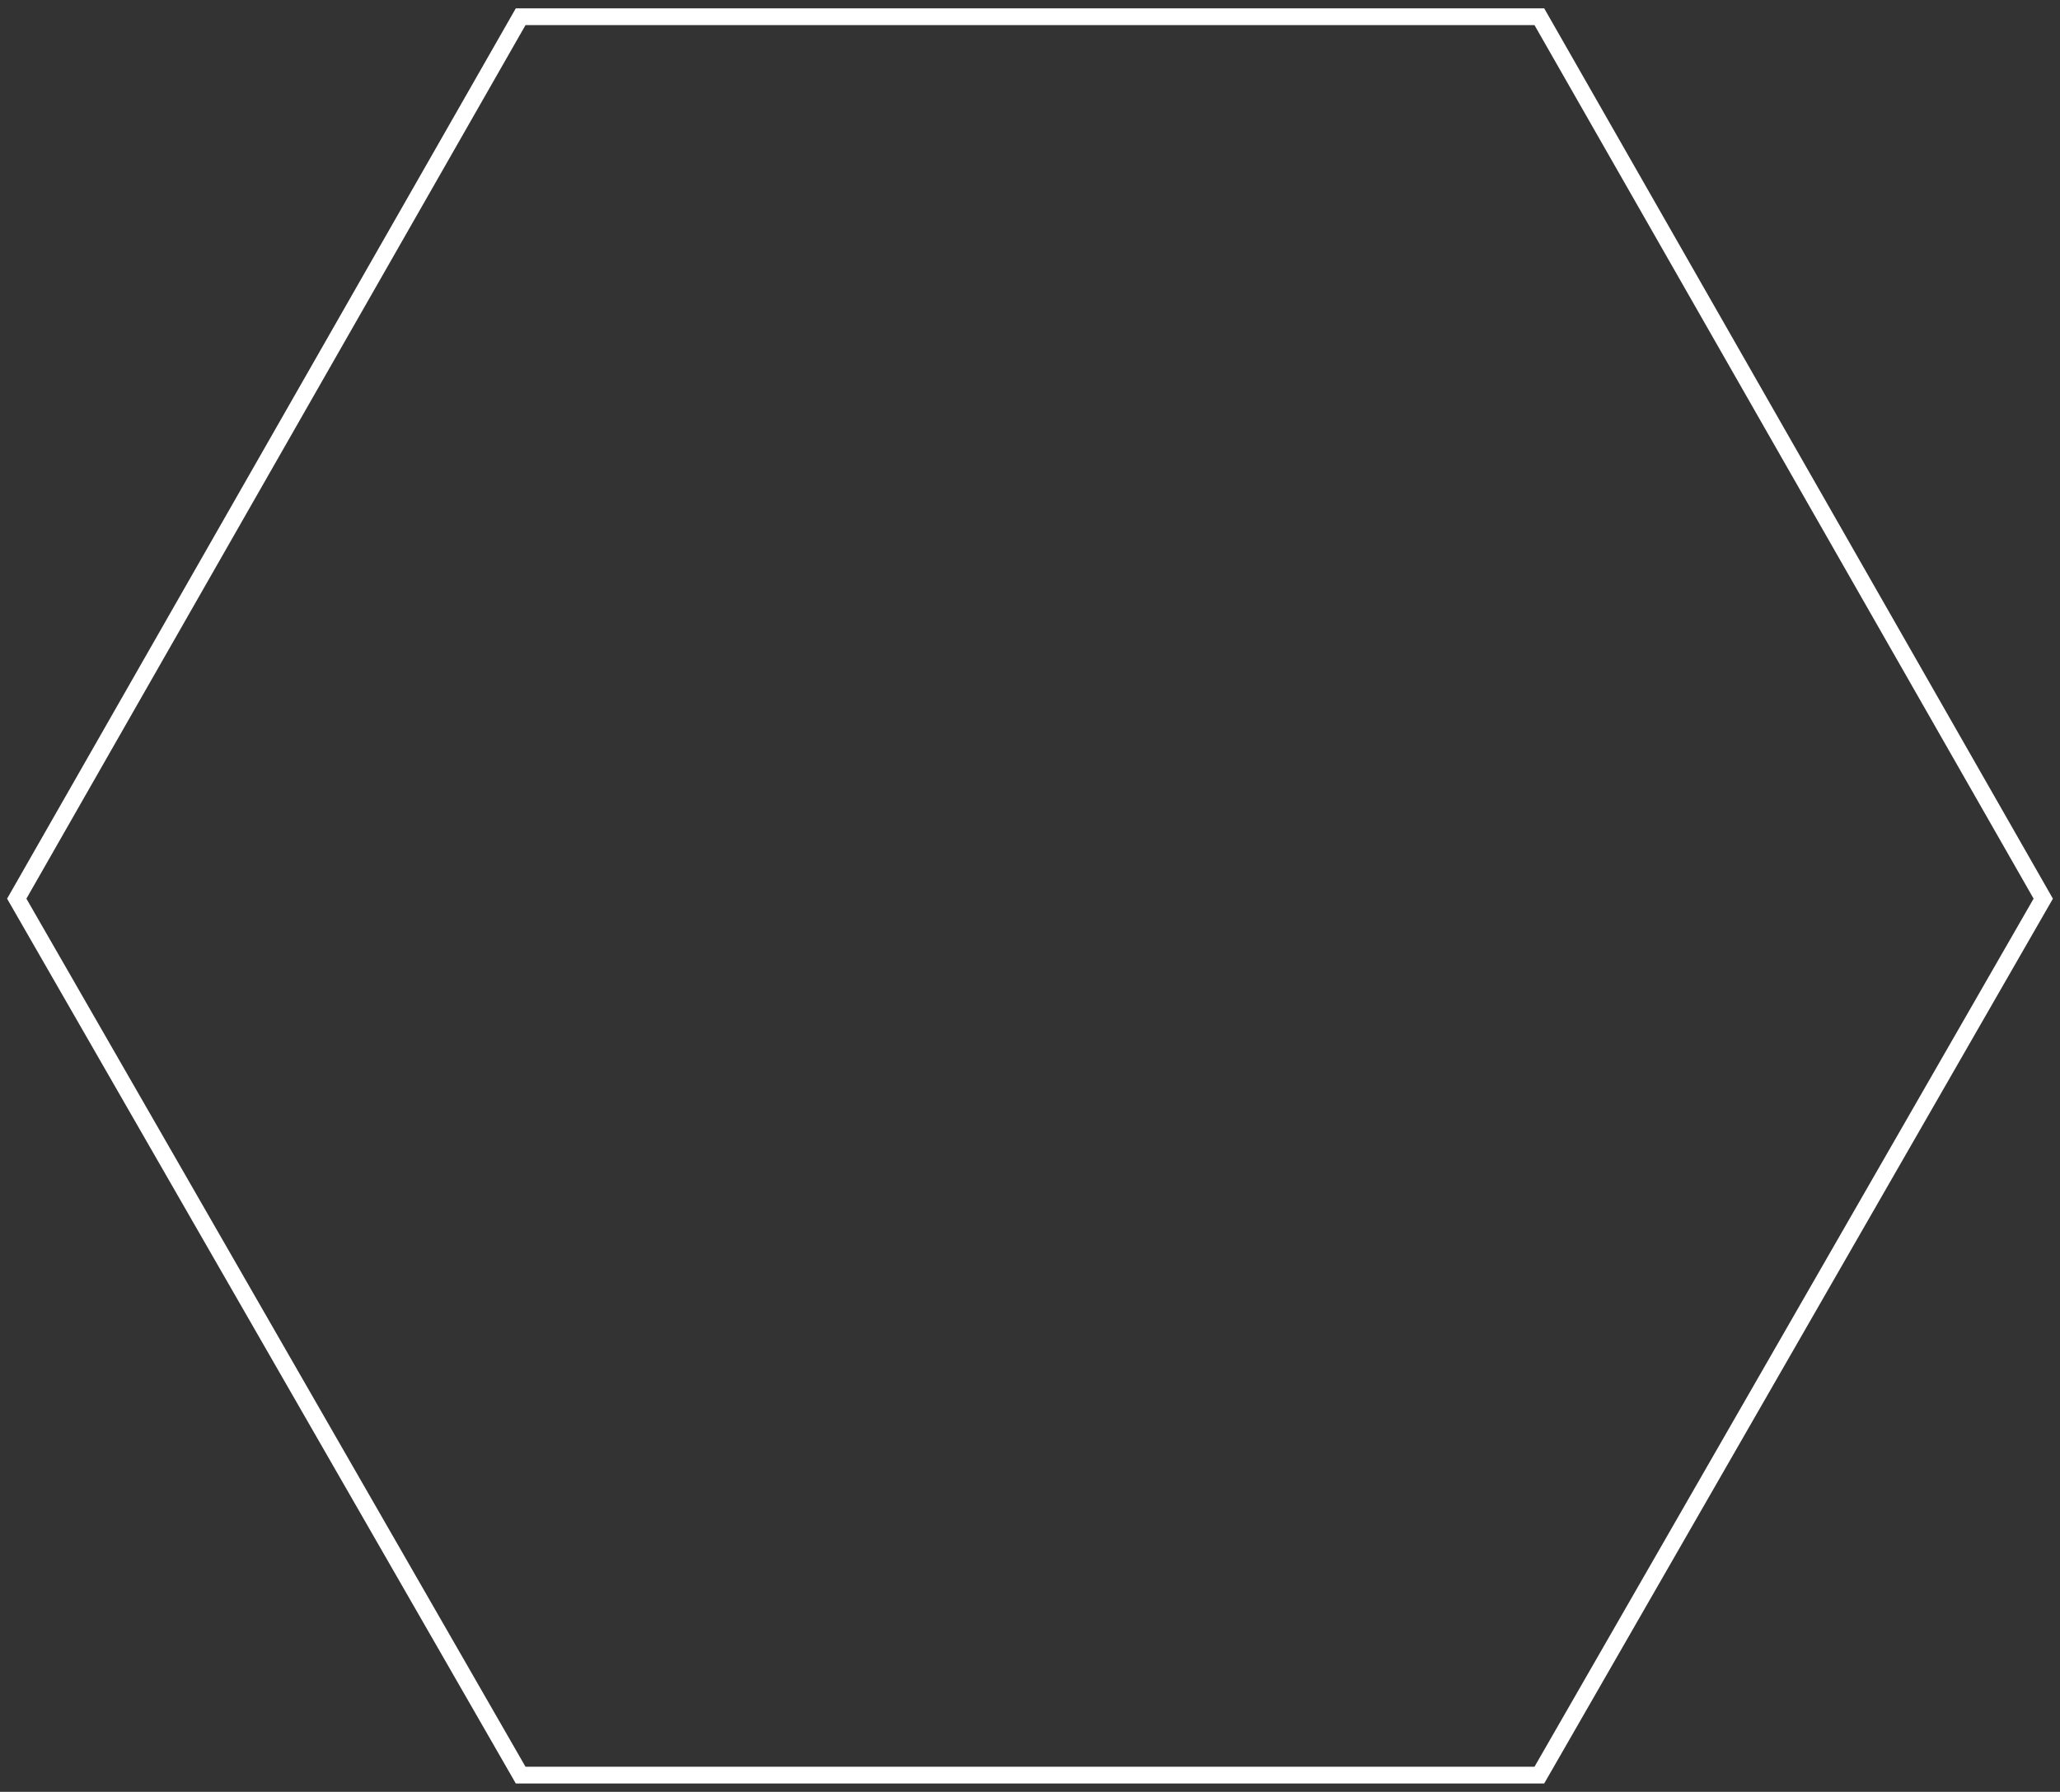 <svg width="123" height="107" viewBox="0 0 123 107" fill="none" xmlns="http://www.w3.org/2000/svg">
<rect x="0" y="0" width="123" height="107" fill="#333333" stroke="none"/>
<path d="M1 53.664L31.087 1H91.913L122 53.664L91.913 106H31.087L1 53.664Z" stroke="white"/>
</svg>
